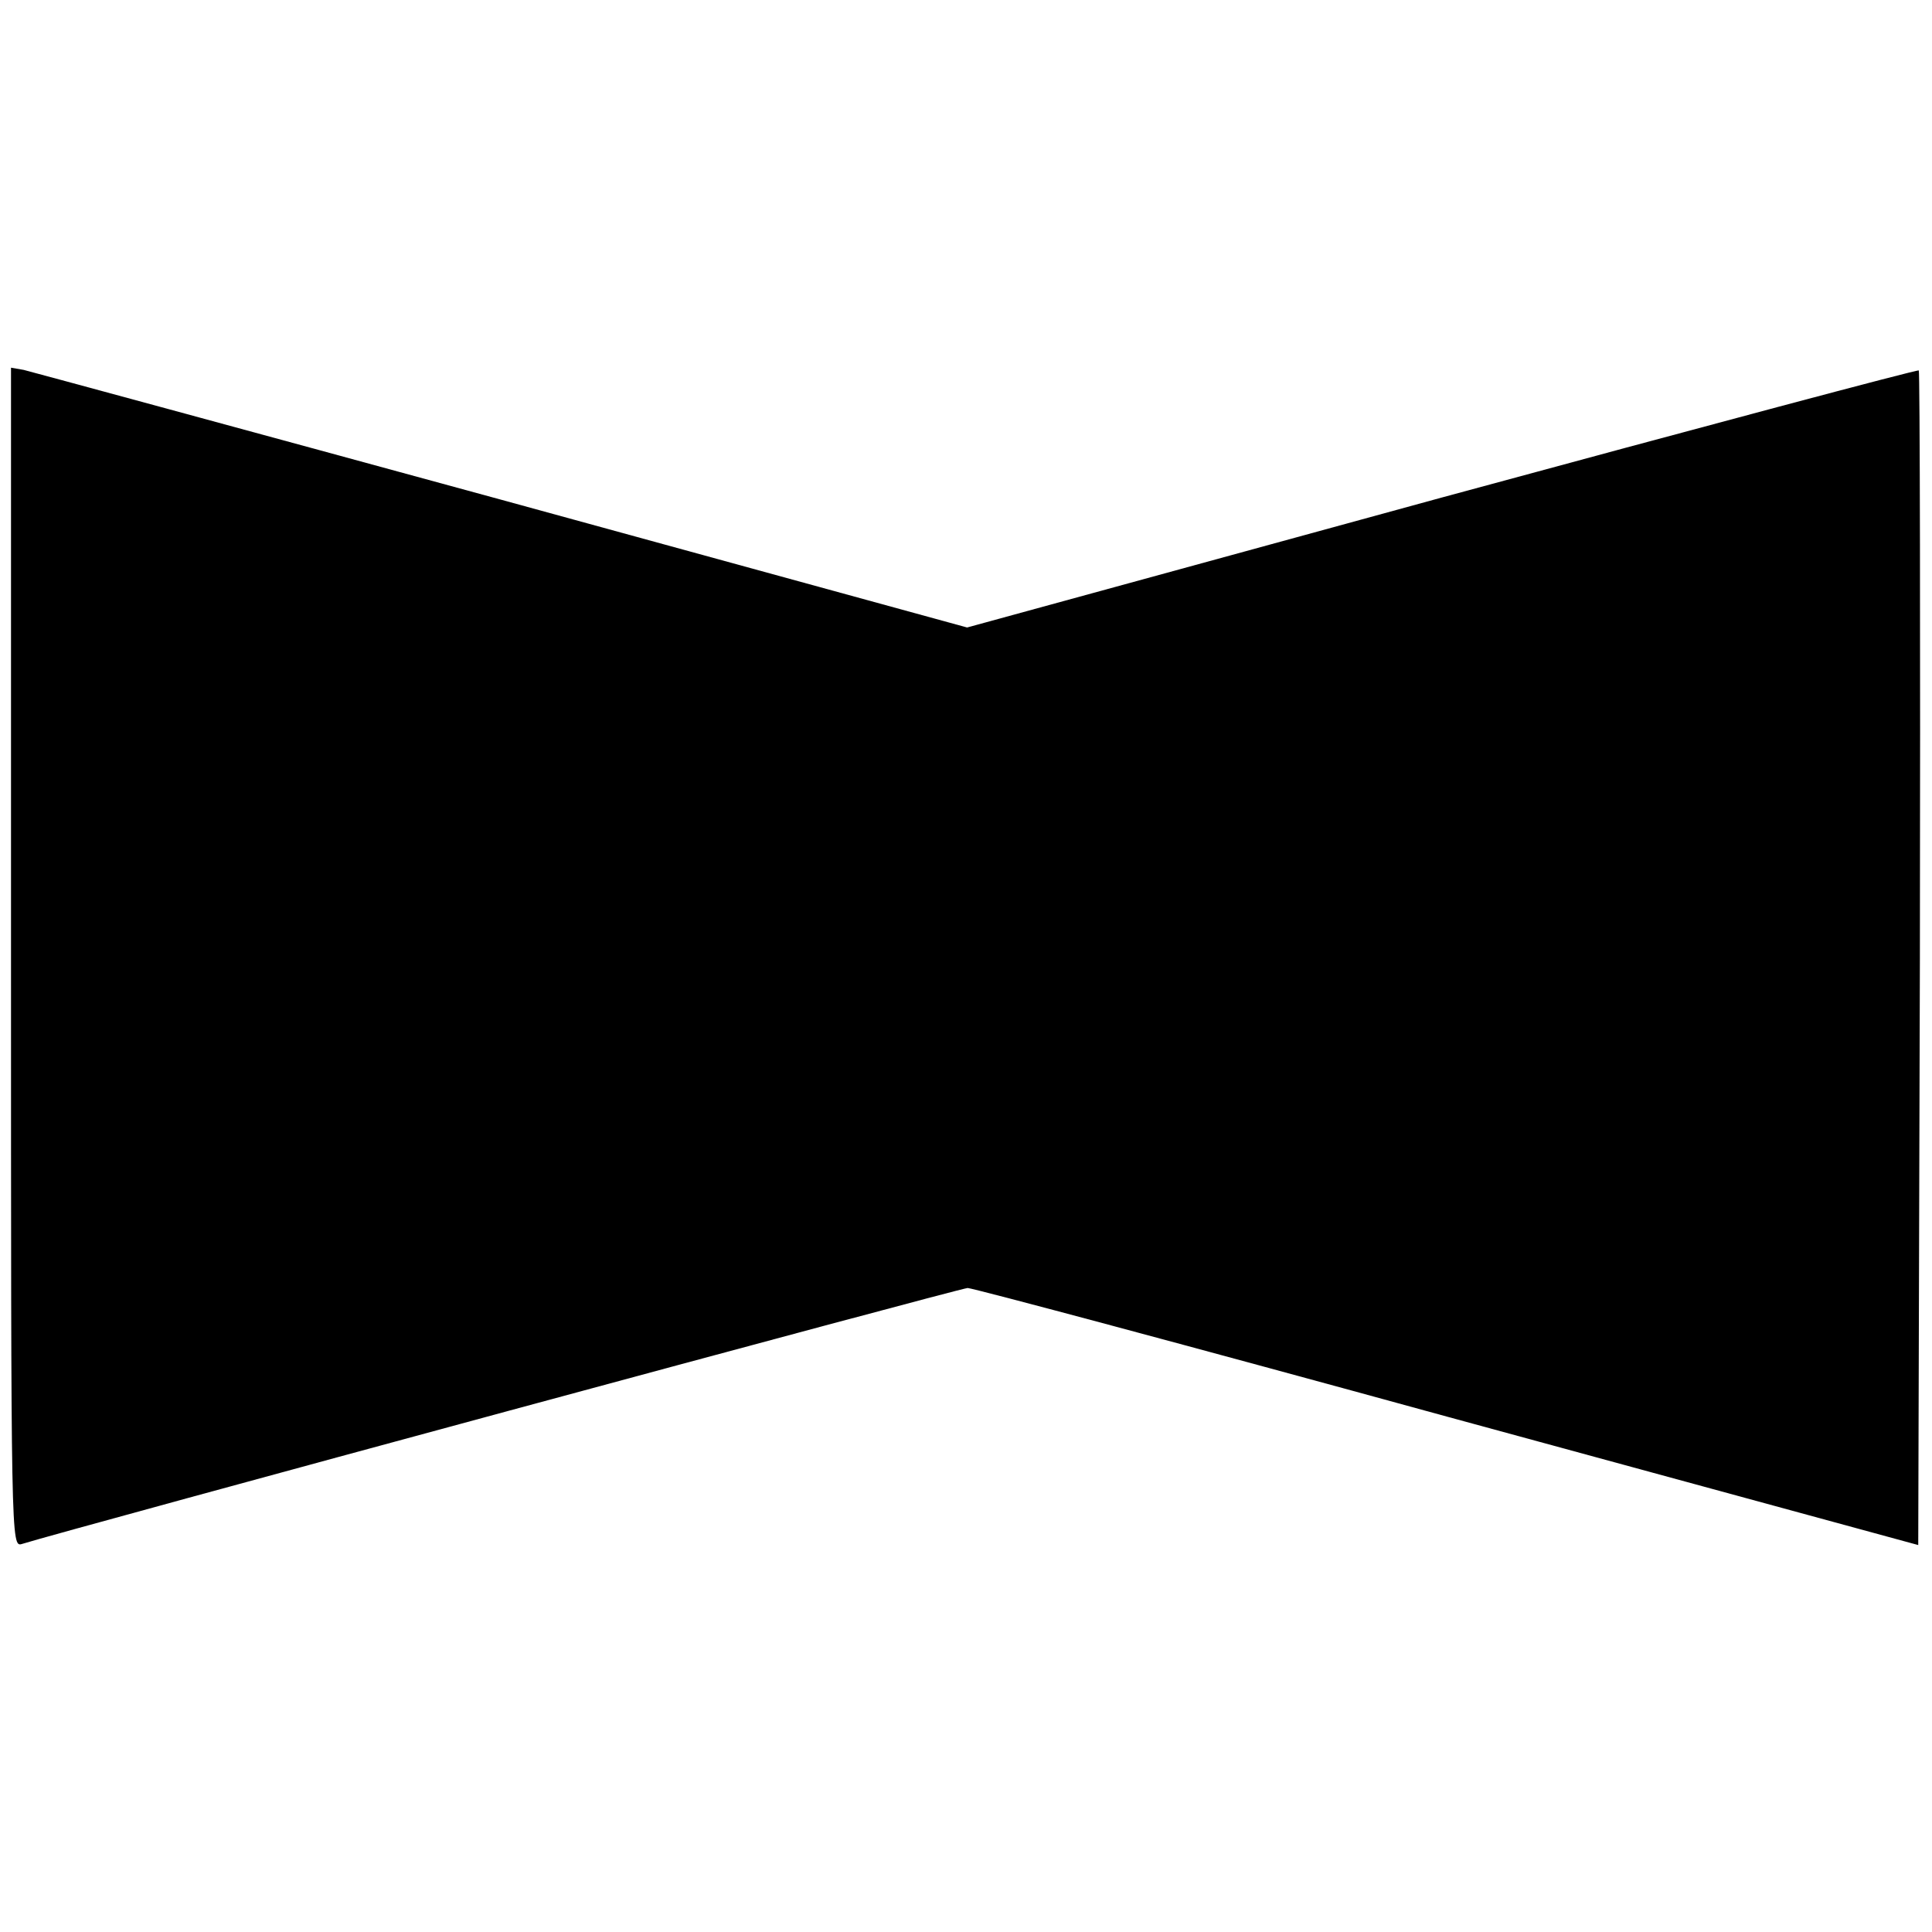 <?xml version="1.0" standalone="no"?>
<!DOCTYPE svg PUBLIC "-//W3C//DTD SVG 20010904//EN"
 "http://www.w3.org/TR/2001/REC-SVG-20010904/DTD/svg10.dtd">
<svg version="1.0" xmlns="http://www.w3.org/2000/svg"
 width="351pt" height="351pt" viewBox="0 0 351 351"
 preserveAspectRatio="xMidYMid meet">
<g transform="translate(0,351) scale(0.1,-0.1)"
fill="#000000" stroke="none">
<path d="M20 1770 c0 -1069 0 -1071 20 -1065 80 25 1705 465 1718 465 9 0 402
-105 872 -234 l855 -233 3 1065 c1 586 0 1067 -2 1069 -2 2 -392 -102 -867
-231 l-862 -236 -846 232 c-465 127 -856 233 -868 236 l-23 4 0 -1072z"/>
</g>
</svg>
